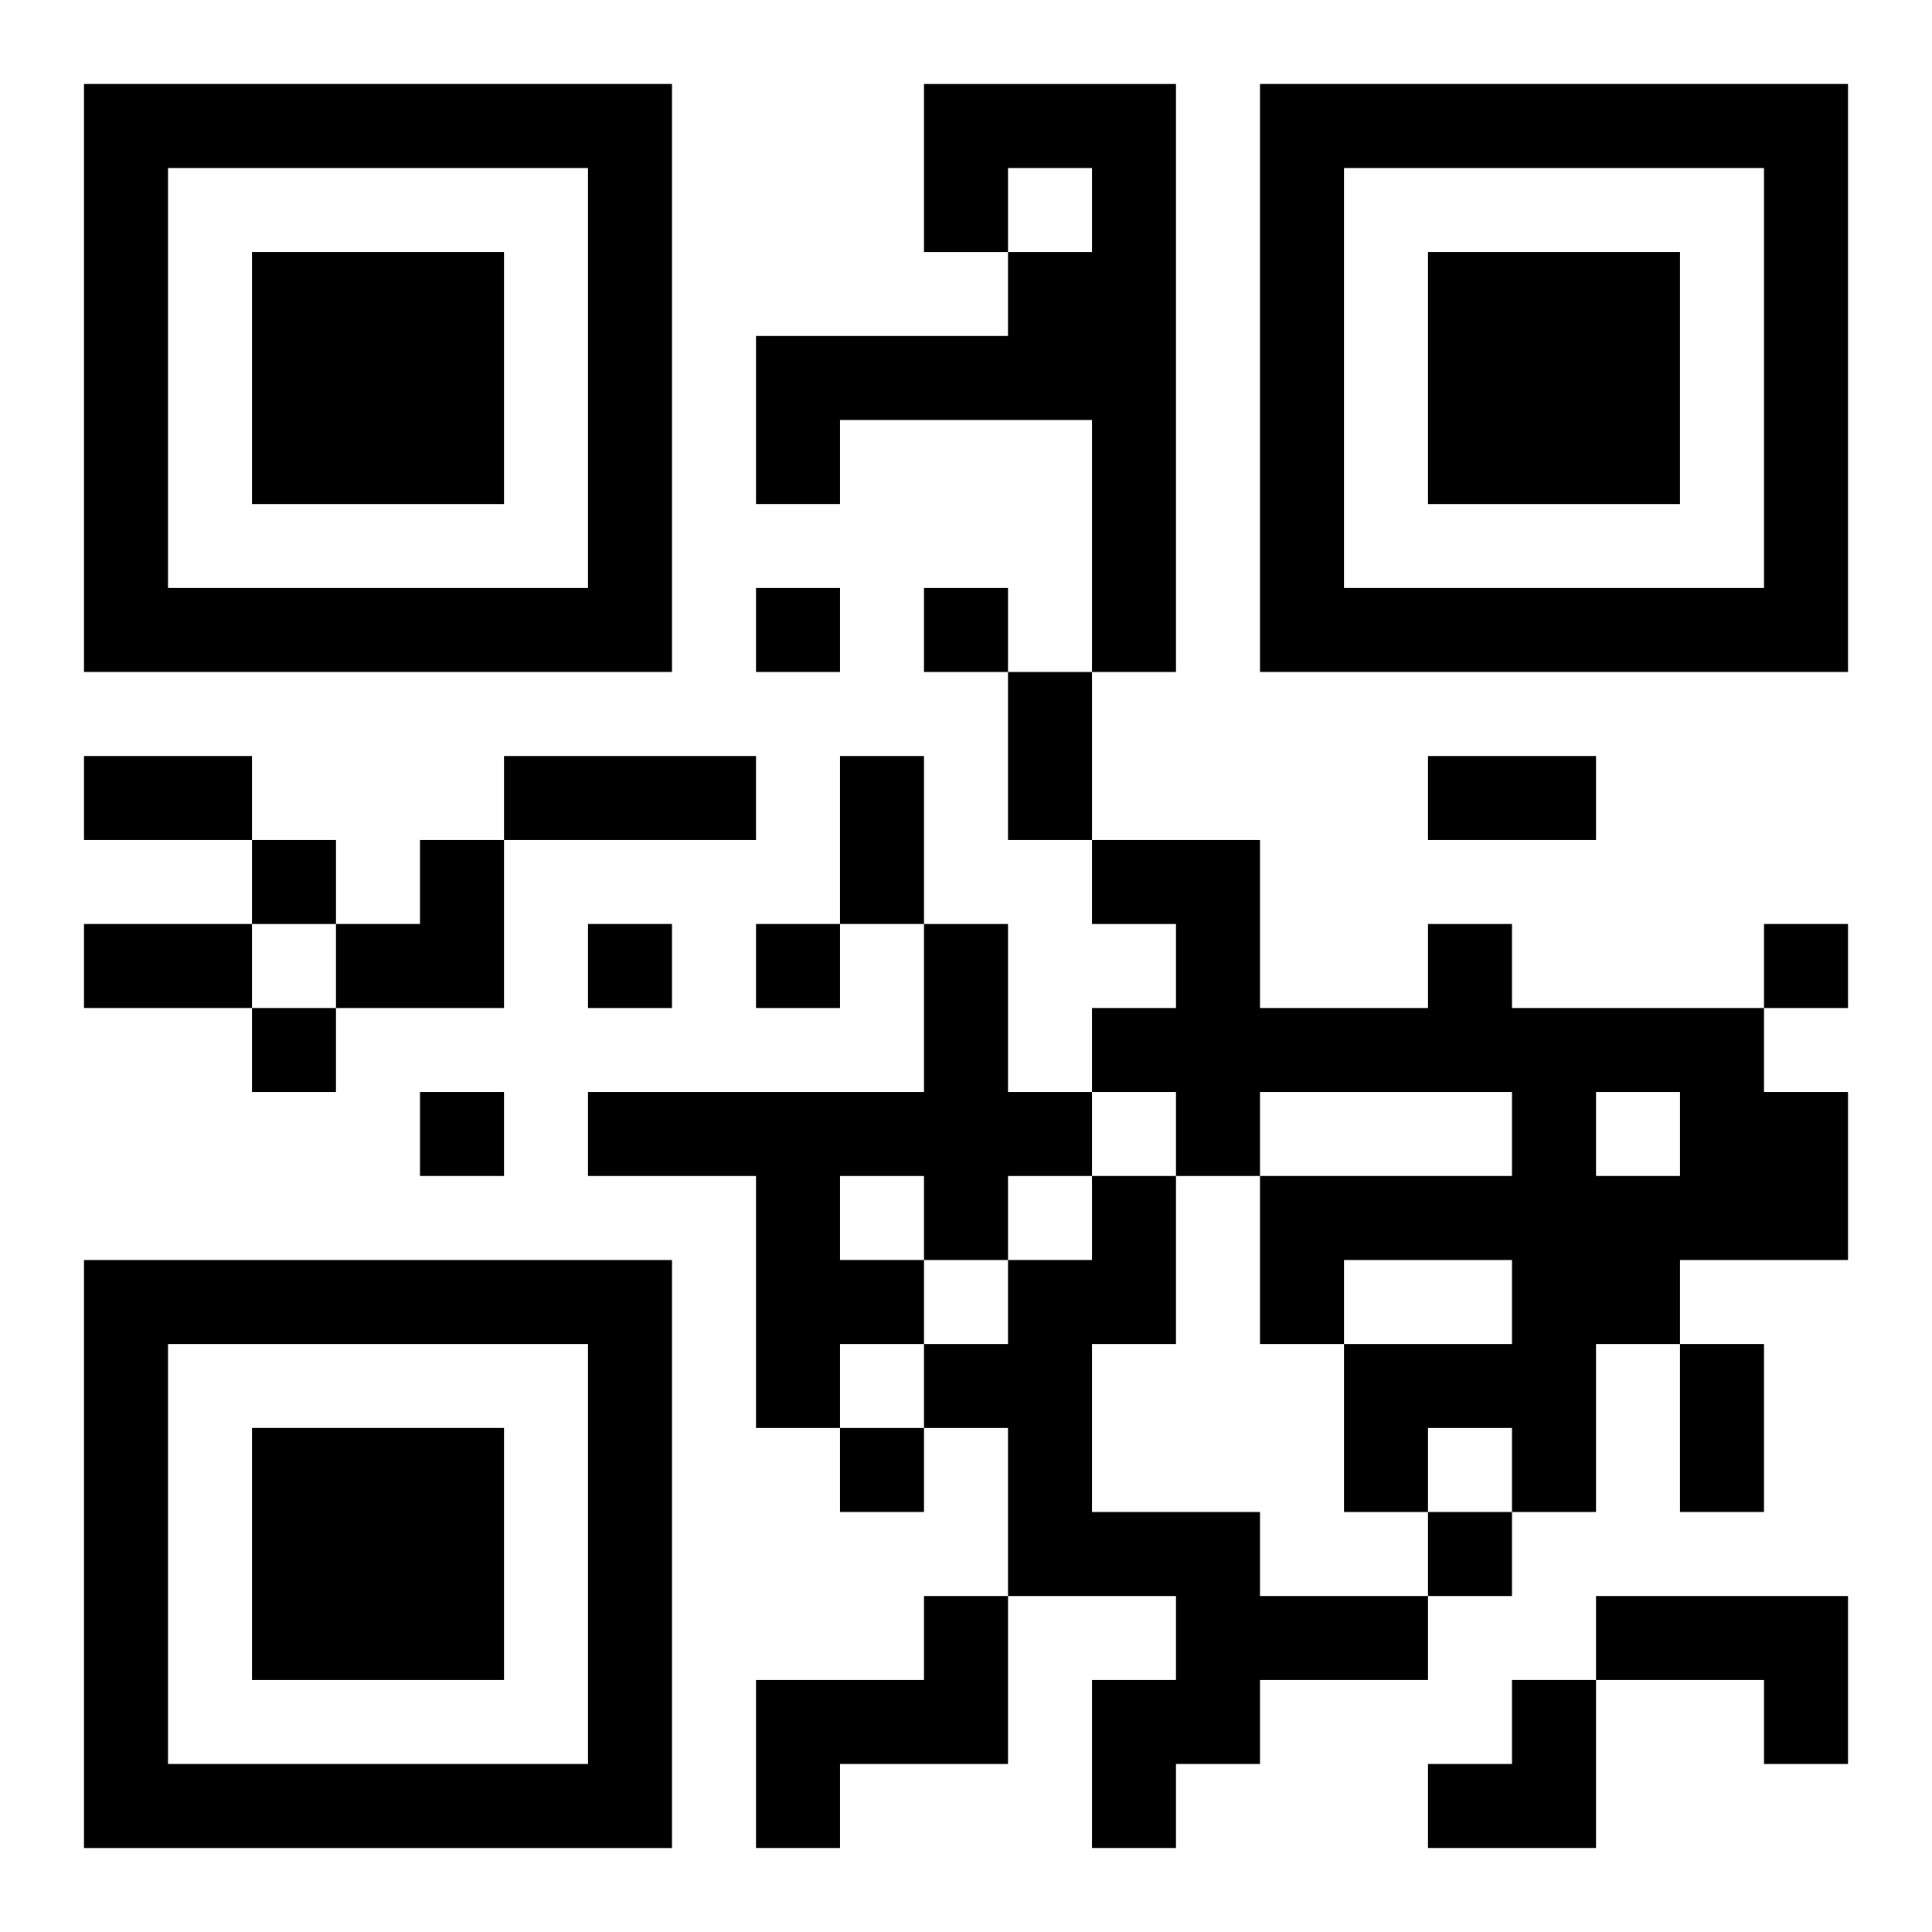 <?xml version="1.0" encoding="UTF-8"?>
<svg width="250" height="250" baseProfile="full" version="1.1" viewBox="-1 -1 23 23" xmlns="http://www.w3.org/2000/svg" xmlns:xlink="http://www.w3.org/1999/xlink"><symbol id="a"><path d="m0 7v7h7v-7h-7zm1 1h5v5h-5v-5zm1 1v3h3v-3h-3z"/></symbol><use y="-7" xlink:href="#a"/><use y="7" xlink:href="#a"/><use x="14" y="-7" xlink:href="#a"/><path d="m10 0h3v7h-1v-3h-3v1h-1v-2h3v-1h1v-1h-1v1h-1v-2m0 10h1v2h1v1h-1v1h-1v1h-1v1h-1v-3h-2v-1h4v-2m-1 3v1h1v-1h-1m7-3h1v1h3v1h1v2h-2v1h-1v2h-1v-1h-1v1h-1v-2h2v-1h-2v1h-1v-2h3v-1h-3v1h-1v-1h-1v-1h1v-1h-1v-1h2v2h2v-1m2 2v1h1v-1h-1m-6 1h1v2h-1v2h2v1h2v1h-2v1h-1v1h-1v-2h1v-1h-2v-2h-1v-1h1v-1h1v-1m-2 5h1v2h-2v1h-1v-2h2v-1m8 0h3v2h-1v-1h-2v-1m-10-12v1h1v-1h-1m2 0v1h1v-1h-1m-8 3v1h1v-1h-1m4 1v1h1v-1h-1m2 0v1h1v-1h-1m12 0v1h1v-1h-1m-18 1v1h1v-1h-1m2 1v1h1v-1h-1m5 4v1h1v-1h-1m7 1v1h1v-1h-1m-5-10h1v2h-1v-2m-11 1h2v1h-2v-1m5 0h3v1h-3v-1m4 0h1v2h-1v-2m7 0h2v1h-2v-1m-16 2h2v1h-2v-1m19 5h1v2h-1v-2m-16-6m1 0h1v2h-2v-1h1zm12 10m1 0h1v2h-2v-1h1z"/></svg>
